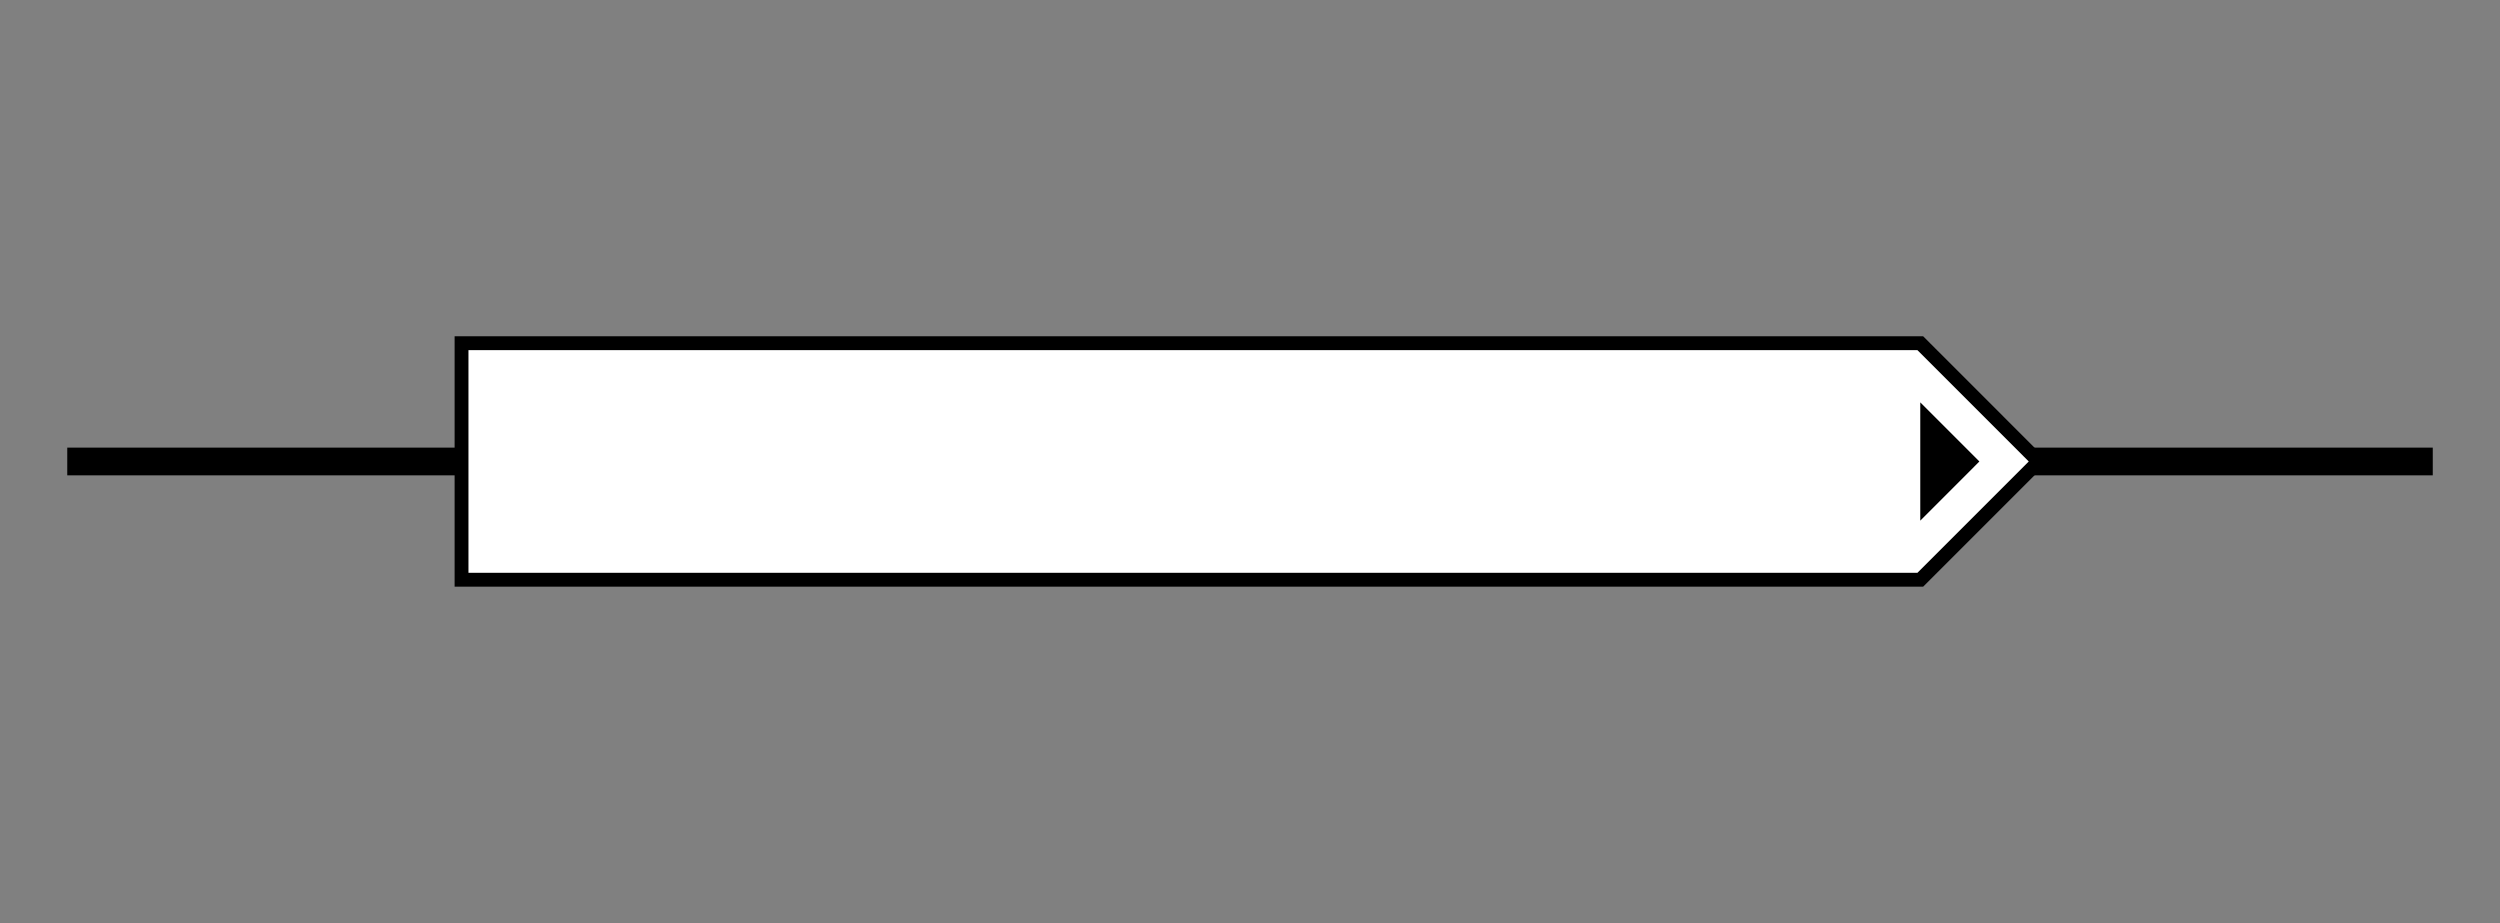 <?xml version="1.0" encoding="UTF-8"?>
<svg xmlns="http://www.w3.org/2000/svg" xmlns:xlink="http://www.w3.org/1999/xlink" width="179.748pt" height="66.362pt" viewBox="0 0 179.748 66.362" version="1.1">
<rect x="0" y="0" width="179.748" height="66.362" fill="#808080" stroke="none"/>
<g id="surface1">
<path style="fill:none;stroke-width:1.993;stroke-linecap:butt;stroke-linejoin:miter;stroke:rgb(0%,0%,0%);stroke-opacity:1;stroke-miterlimit:10;" d="M 0.001 0.001 L 170.079 0.001 " transform="matrix(1,0,0,-1,4.835,33.181)"/>
<path style="fill-rule:nonzero;fill:rgb(100%,100%,100%);fill-opacity:1;stroke-width:0.996;stroke-linecap:butt;stroke-linejoin:miter;stroke:rgb(0%,0%,0%);stroke-opacity:1;stroke-miterlimit:10;" d="M 133.231 8.505 L 141.735 0.001 L 133.231 -8.503 L 28.349 -8.503 L 28.349 8.505 Z M 133.231 8.505 " transform="matrix(1,0,0,-1,4.835,33.181)"/>
<path style=" stroke:none;fill-rule:nonzero;fill:rgb(0%,0%,0%);fill-opacity:1;" d="M 142.316 33.18 L 138.066 28.93 L 138.066 37.434 Z M 142.316 33.18 "/>
</g>
</svg>
